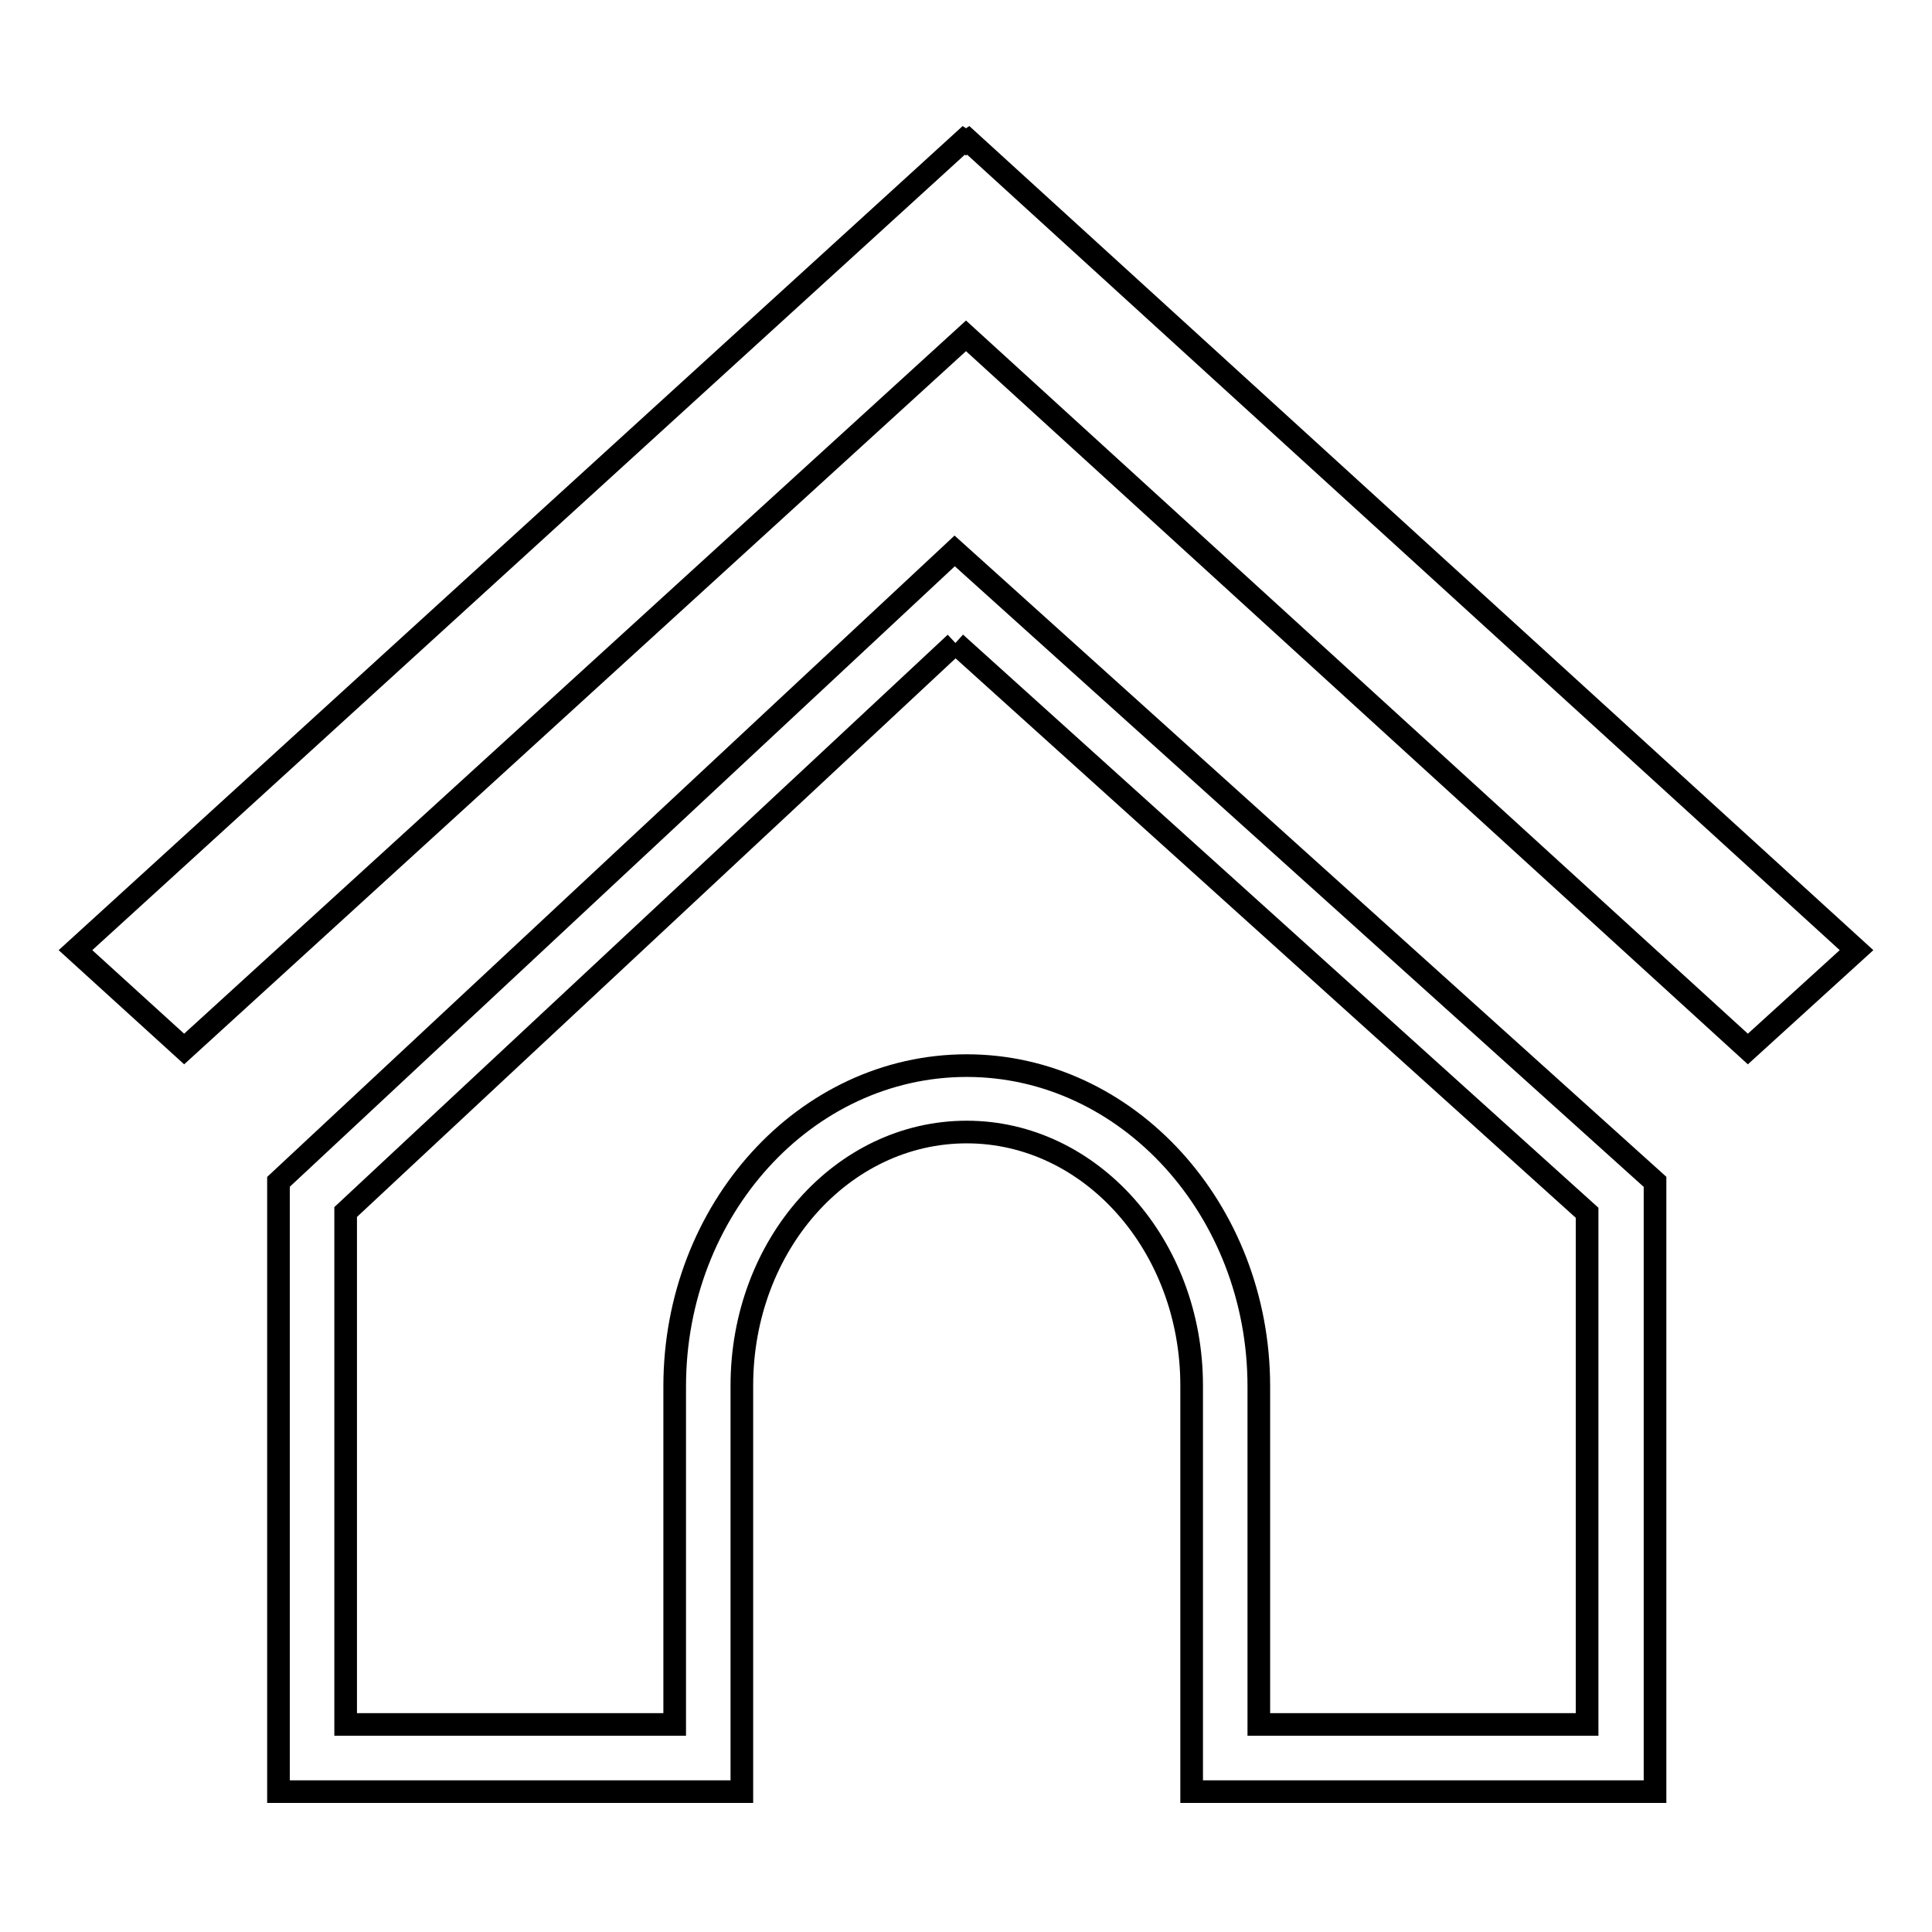 <?xml version="1.0" encoding="utf-8"?>
<!-- Svg Vector Icons : http://www.onlinewebfonts.com/icon -->
<!DOCTYPE svg PUBLIC "-//W3C//DTD SVG 1.1//EN" "http://www.w3.org/Graphics/SVG/1.1/DTD/svg11.dtd">
<svg version="1.1" xmlns="http://www.w3.org/2000/svg" xmlns:xlink="http://www.w3.org/1999/xlink" x="0px" y="0px" viewBox="0 0 256 256" enable-background="new 0 0 256 256" xml:space="preserve">
<g><g><path stroke-width="3" fill-opacity="0" stroke="#000000"  d="M128,18.8l-0.3-0.2L10,125.9L24.4,139L128,44.5L231.6,139l14.4-13.1L128.3,18.6L128,18.8z"/><path stroke-width="3" fill-opacity="0" stroke="#000000"  d="M126.6,85.2l83.7,75.5v67.8h-43.5v-44.8c0-23.4-17.4-42.5-38.7-42.5c-21.4,0-38.7,19.1-38.7,42.5v44.8H45.8v-67.9L126.6,85.2 M126.5,73l-89.6,83.6v80.8h61.4v-53.8c0-18.6,13.3-33.6,29.8-33.6c16.4,0,29.8,15,29.8,33.6v53.8h61.4v-80.8L126.5,73L126.5,73z"/></g></g>
</svg>
